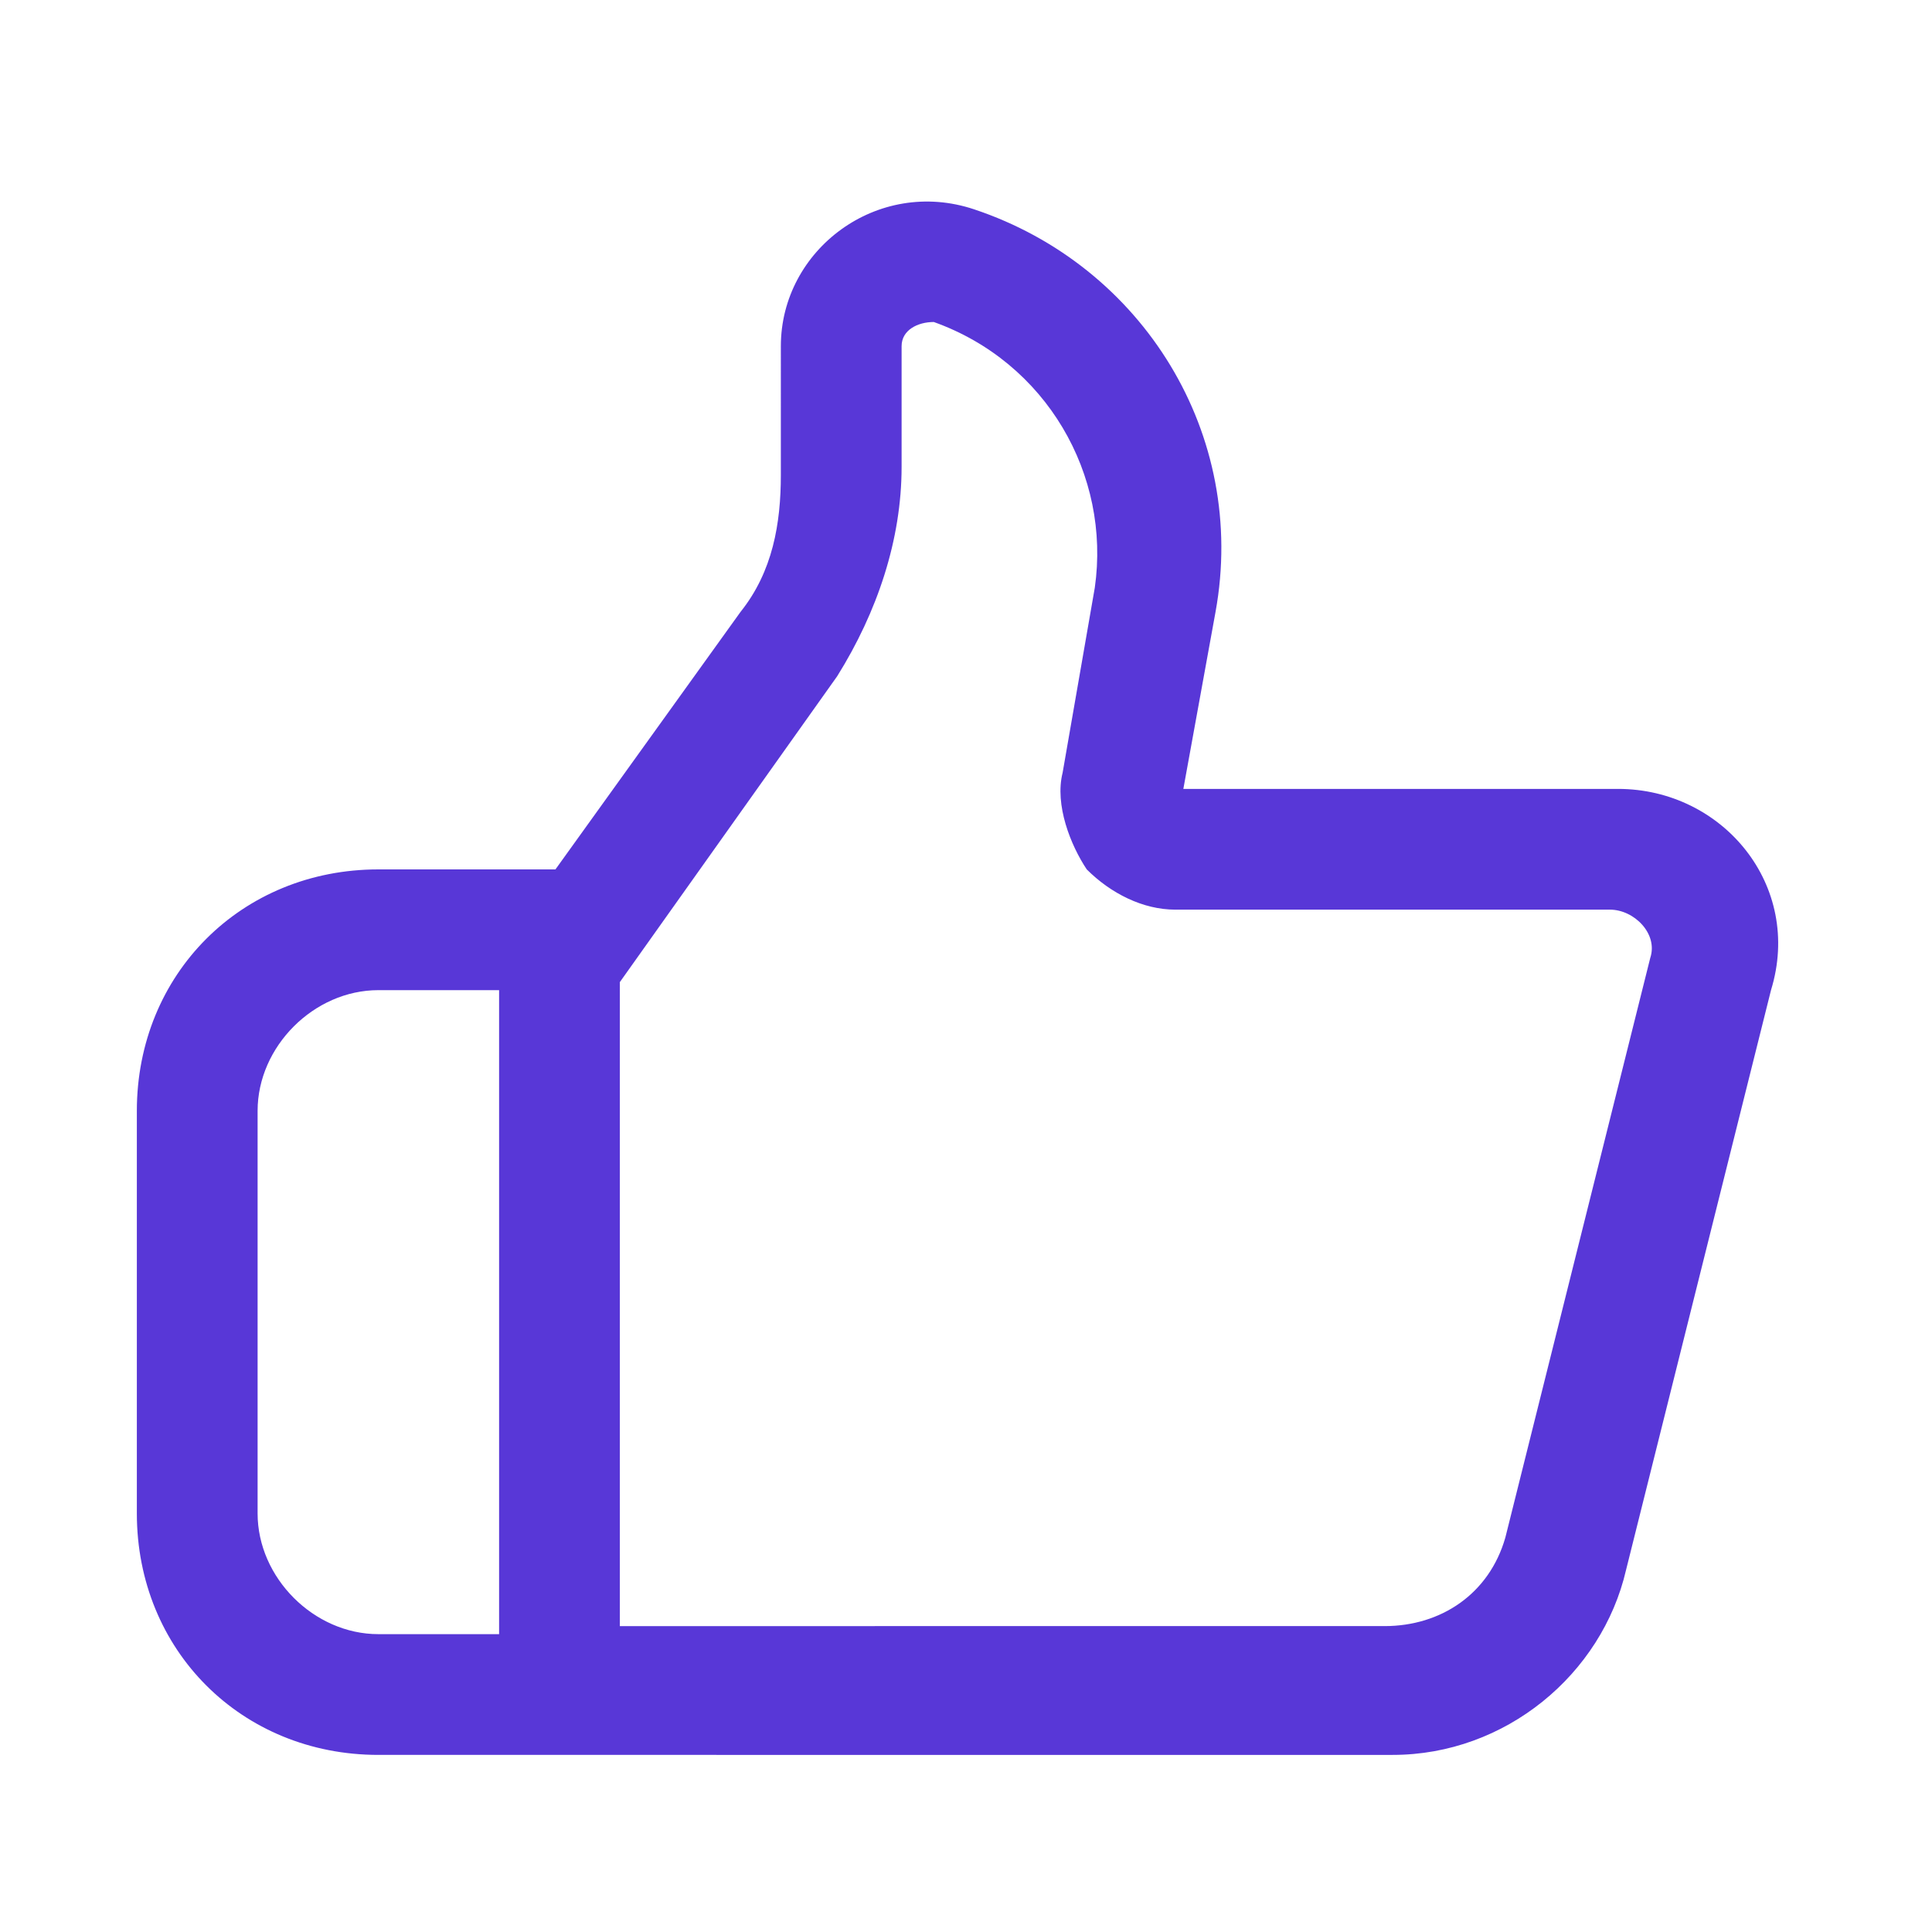 <?xml version="1.0" encoding="utf-8"?>
<!-- Generator: Adobe Illustrator 27.4.1, SVG Export Plug-In . SVG Version: 6.00 Build 0)  -->
<svg version="1.1" id="Layer_1" xmlns="http://www.w3.org/2000/svg" xmlns:xlink="http://www.w3.org/1999/xlink" x="0px" y="0px"
	 viewBox="0 0 24 24" style="enable-background:new 0 0 24 24;" xml:space="preserve">
<style type="text/css">
	.st0{fill-rule:evenodd;clip-rule:evenodd;fill:#5837D7;}
	.st1{fill:#5837D7;}
</style>
<g>
	<path class="st0" d="M6.9,10.8l2.3-3.2c0.4-0.5,0.5-1.1,0.5-1.7V4.3c0-1.2,1.2-2.1,2.4-1.7c2.1,0.7,3.4,2.8,3,5l-0.4,2.2l5.4,0
		c1.3,0,2.3,1.2,1.9,2.5l-1.8,7.2c-0.3,1.3-1.5,2.3-2.9,2.3H4.7c-1.7,0-3-1.3-3-3v-5c0-1.7,1.3-3,3-3H6.9z M13.2,9.6
		c-0.1,0.4,0.1,0.9,0.3,1.2c0.3,0.3,0.7,0.5,1.1,0.5l5.4,0c0.3,0,0.6,0.3,0.5,0.6l-1.8,7.2c-0.2,0.7-0.8,1.1-1.5,1.1H7.7v-8l2.7-3.8
		c0.5-0.8,0.8-1.7,0.8-2.6V4.3c0-0.2,0.2-0.3,0.4-0.3c1.4,0.5,2.2,1.9,2,3.3L13.2,9.6z M6.2,12.3H4.7c-0.8,0-1.5,0.7-1.5,1.5v5
		c0,0.8,0.7,1.5,1.5,1.5h1.5V12.3z"/>
</g>
</svg>
